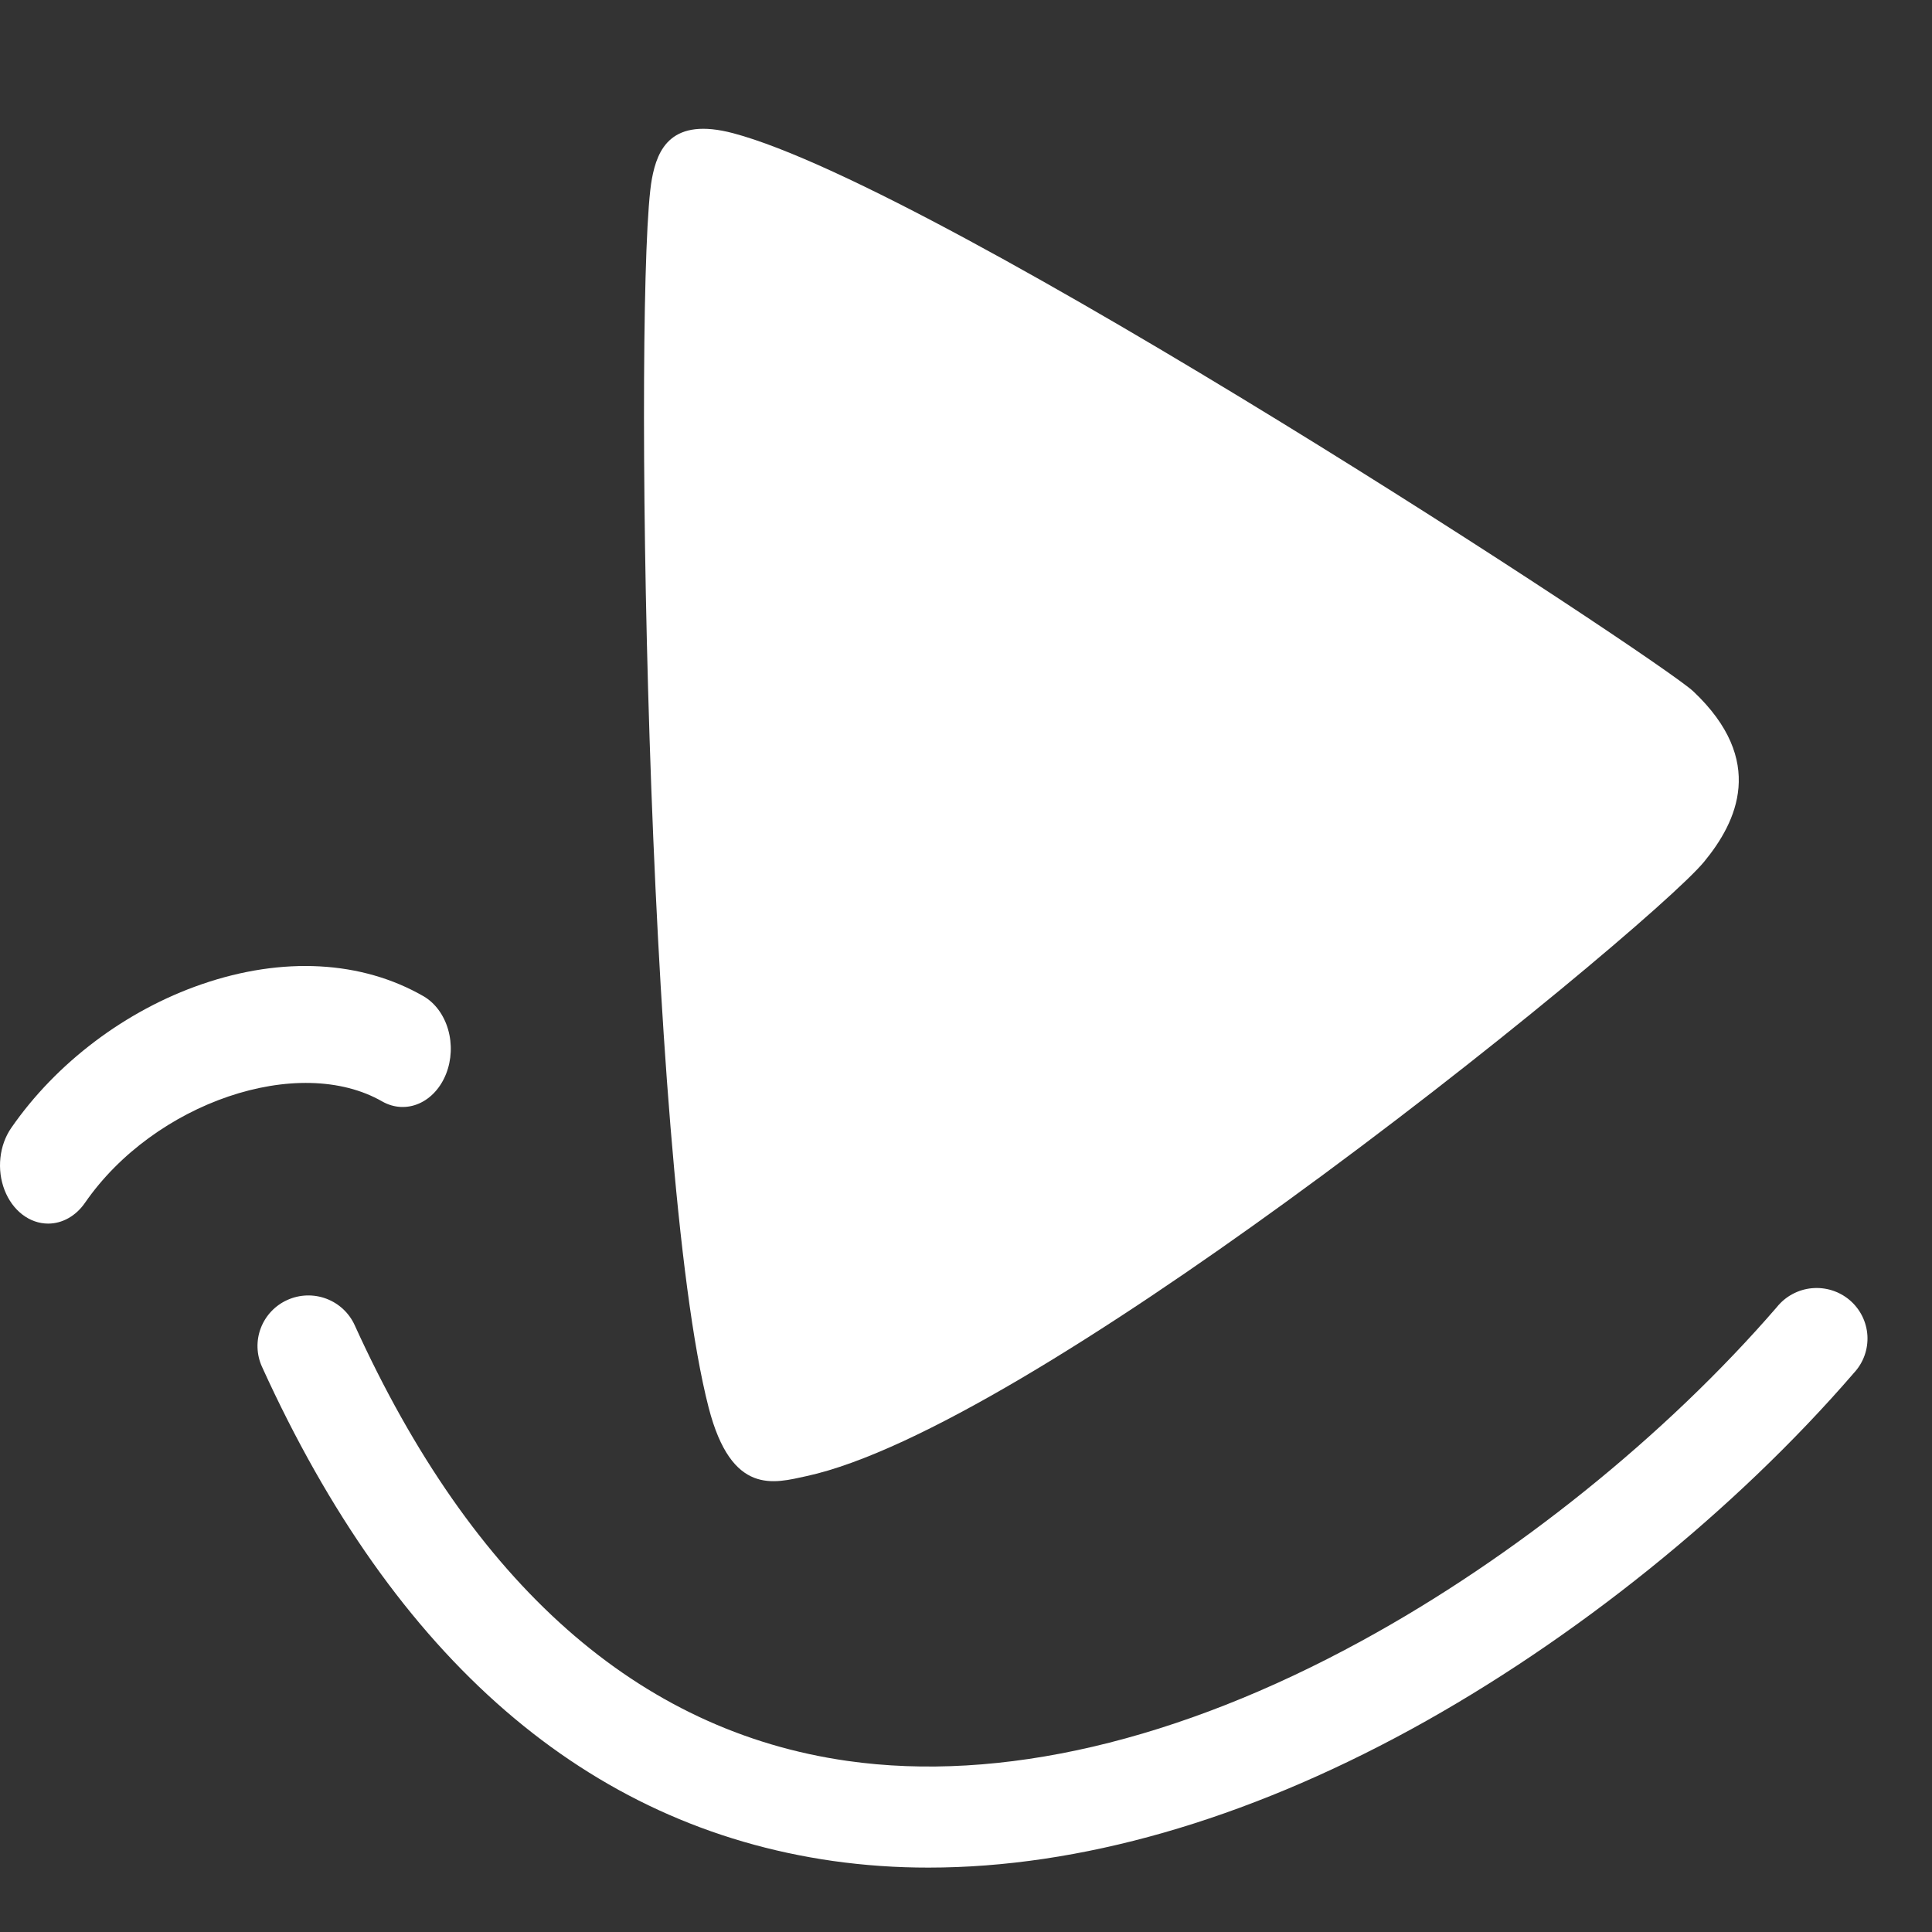 <svg width="84" height="84" viewBox="0 0 84 84" fill="none" xmlns="http://www.w3.org/2000/svg">
<rect x="0" y="0" width="84" height="84" fill="#333333" stroke="none"/>
<path fill-rule="evenodd" clip-rule="evenodd" d="M31.878 5.792C41.02 8.217 72.15 28.667 73.625 30.062C76.805 33.067 75.521 35.734 74.088 37.472C72.825 38.997 64.737 45.859 55.898 52.269C48.172 57.874 39.874 63.134 35.07 64.178C33.66 64.485 31.807 65.052 30.812 61.205C28.053 50.52 27.543 12.13 28.343 7.777C28.583 6.476 29.191 5.081 31.878 5.792Z" fill="white"/>
<path d="M40.374 81.2C38.983 81.202 37.593 81.106 36.215 80.912C25.532 79.389 17.181 72.162 11.392 59.427C11.15 58.896 11.131 58.291 11.338 57.746C11.545 57.2 11.961 56.759 12.496 56.519C13.03 56.279 13.638 56.259 14.187 56.465C14.736 56.671 15.18 57.085 15.421 57.616C20.545 68.892 27.753 75.267 36.842 76.561C43.491 77.508 51.23 75.702 59.216 71.335C65.847 67.714 72.419 62.425 77.253 56.832C77.438 56.6 77.668 56.408 77.929 56.267C78.19 56.126 78.477 56.038 78.773 56.01C79.069 55.982 79.368 56.013 79.651 56.102C79.934 56.191 80.197 56.336 80.423 56.528C80.648 56.721 80.833 56.956 80.965 57.221C81.097 57.486 81.174 57.774 81.192 58.069C81.209 58.364 81.166 58.66 81.066 58.938C80.966 59.216 80.81 59.471 80.608 59.689C75.443 65.672 68.422 71.322 61.347 75.19C54.084 79.156 46.919 81.2 40.374 81.2Z" fill="white"/>
<path d="M2.093 53.2C1.695 53.2 1.305 53.063 0.969 52.804C0.633 52.545 0.365 52.176 0.197 51.739C0.028 51.302 -0.034 50.817 0.018 50.339C0.069 49.861 0.232 49.411 0.488 49.041C2.446 46.209 5.465 43.932 8.77 42.793C12.298 41.577 15.729 41.764 18.427 43.322C18.922 43.615 19.302 44.133 19.483 44.762C19.665 45.392 19.634 46.083 19.397 46.685C19.161 47.287 18.737 47.752 18.219 47.979C17.701 48.206 17.13 48.176 16.63 47.896C12.992 45.799 6.708 47.937 3.697 52.293C3.501 52.577 3.255 52.806 2.978 52.962C2.701 53.119 2.399 53.2 2.093 53.2Z" fill="white"/>
</svg>
